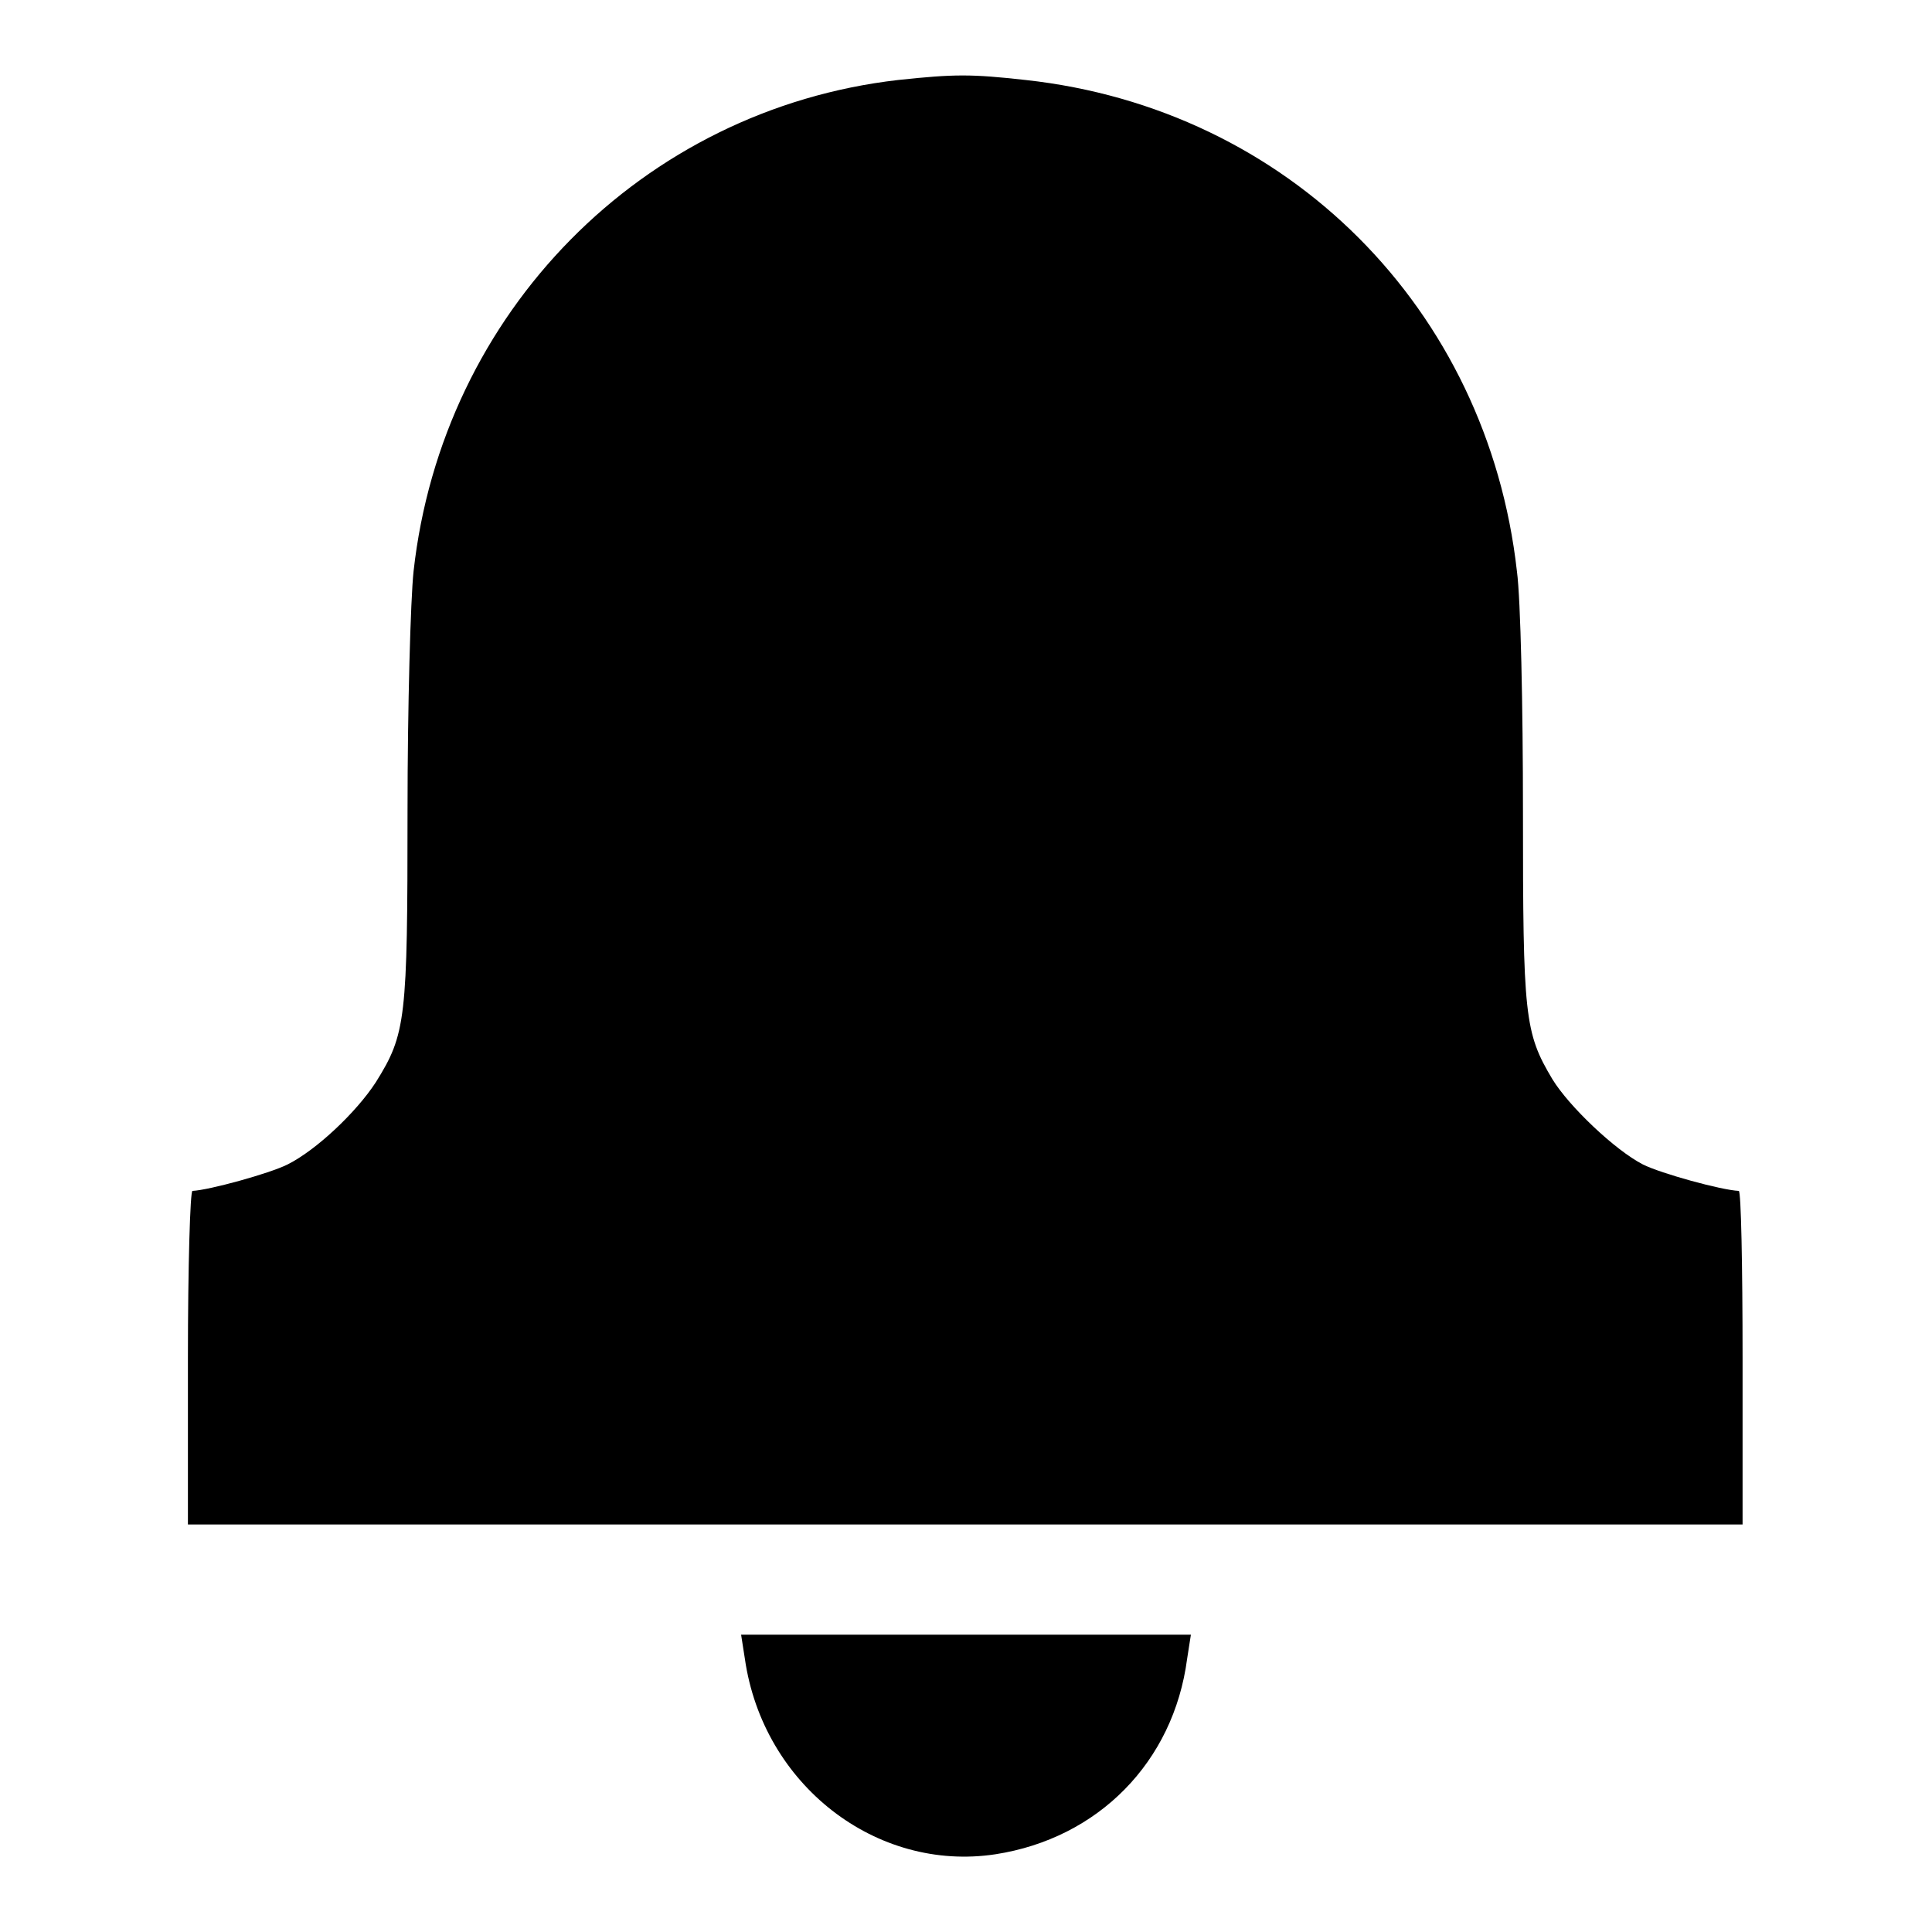 <?xml version="1.0" encoding="utf-8"?>
<!-- Svg Vector Icons : http://www.onlinewebfonts.com/icon -->
<!DOCTYPE svg PUBLIC "-//W3C//DTD SVG 1.1//EN" "http://www.w3.org/Graphics/SVG/1.1/DTD/svg11.dtd">
<svg version="1.1" xmlns="http://www.w3.org/2000/svg" xmlns:xlink="http://www.w3.org/1999/xlink" x="0px" y="0px" viewBox="0 0 256 256" enable-background="new 0 0 256 256" xml:space="preserve">
<g><g><g><path fill="#000000" d="M119,10.6c-33.9,3.9-60.4,30.8-64.2,65.1c-0.4,3.7-0.8,18-0.8,31.8c0,27.6-0.2,29.5-4.2,35.9c-2.6,4-7.9,9-11.7,10.9c-2.4,1.2-10.4,3.4-12.6,3.5c-0.3,0-0.6,10-0.6,22.1V202h103h103v-22.1c0-12.2-0.2-22.1-0.5-22.1c-2.3-0.1-10.3-2.3-12.7-3.5c-3.7-1.9-9.8-7.7-12-11.3c-3.7-6.2-3.9-8.3-3.9-35.5c0-13.8-0.3-28.1-0.8-31.8c-3.9-34.8-30.3-61.3-65.1-65.1C128.7,9.8,126.5,9.8,119,10.6z"/><path fill="#000000" d="M98.7,219.8c2.4,16.7,17.4,28.3,33.2,25.9c13.6-2.1,23.6-12.2,25.4-25.9l0.5-3.2h-29.8H98.2L98.7,219.8z"/></g></g></g>
</svg>